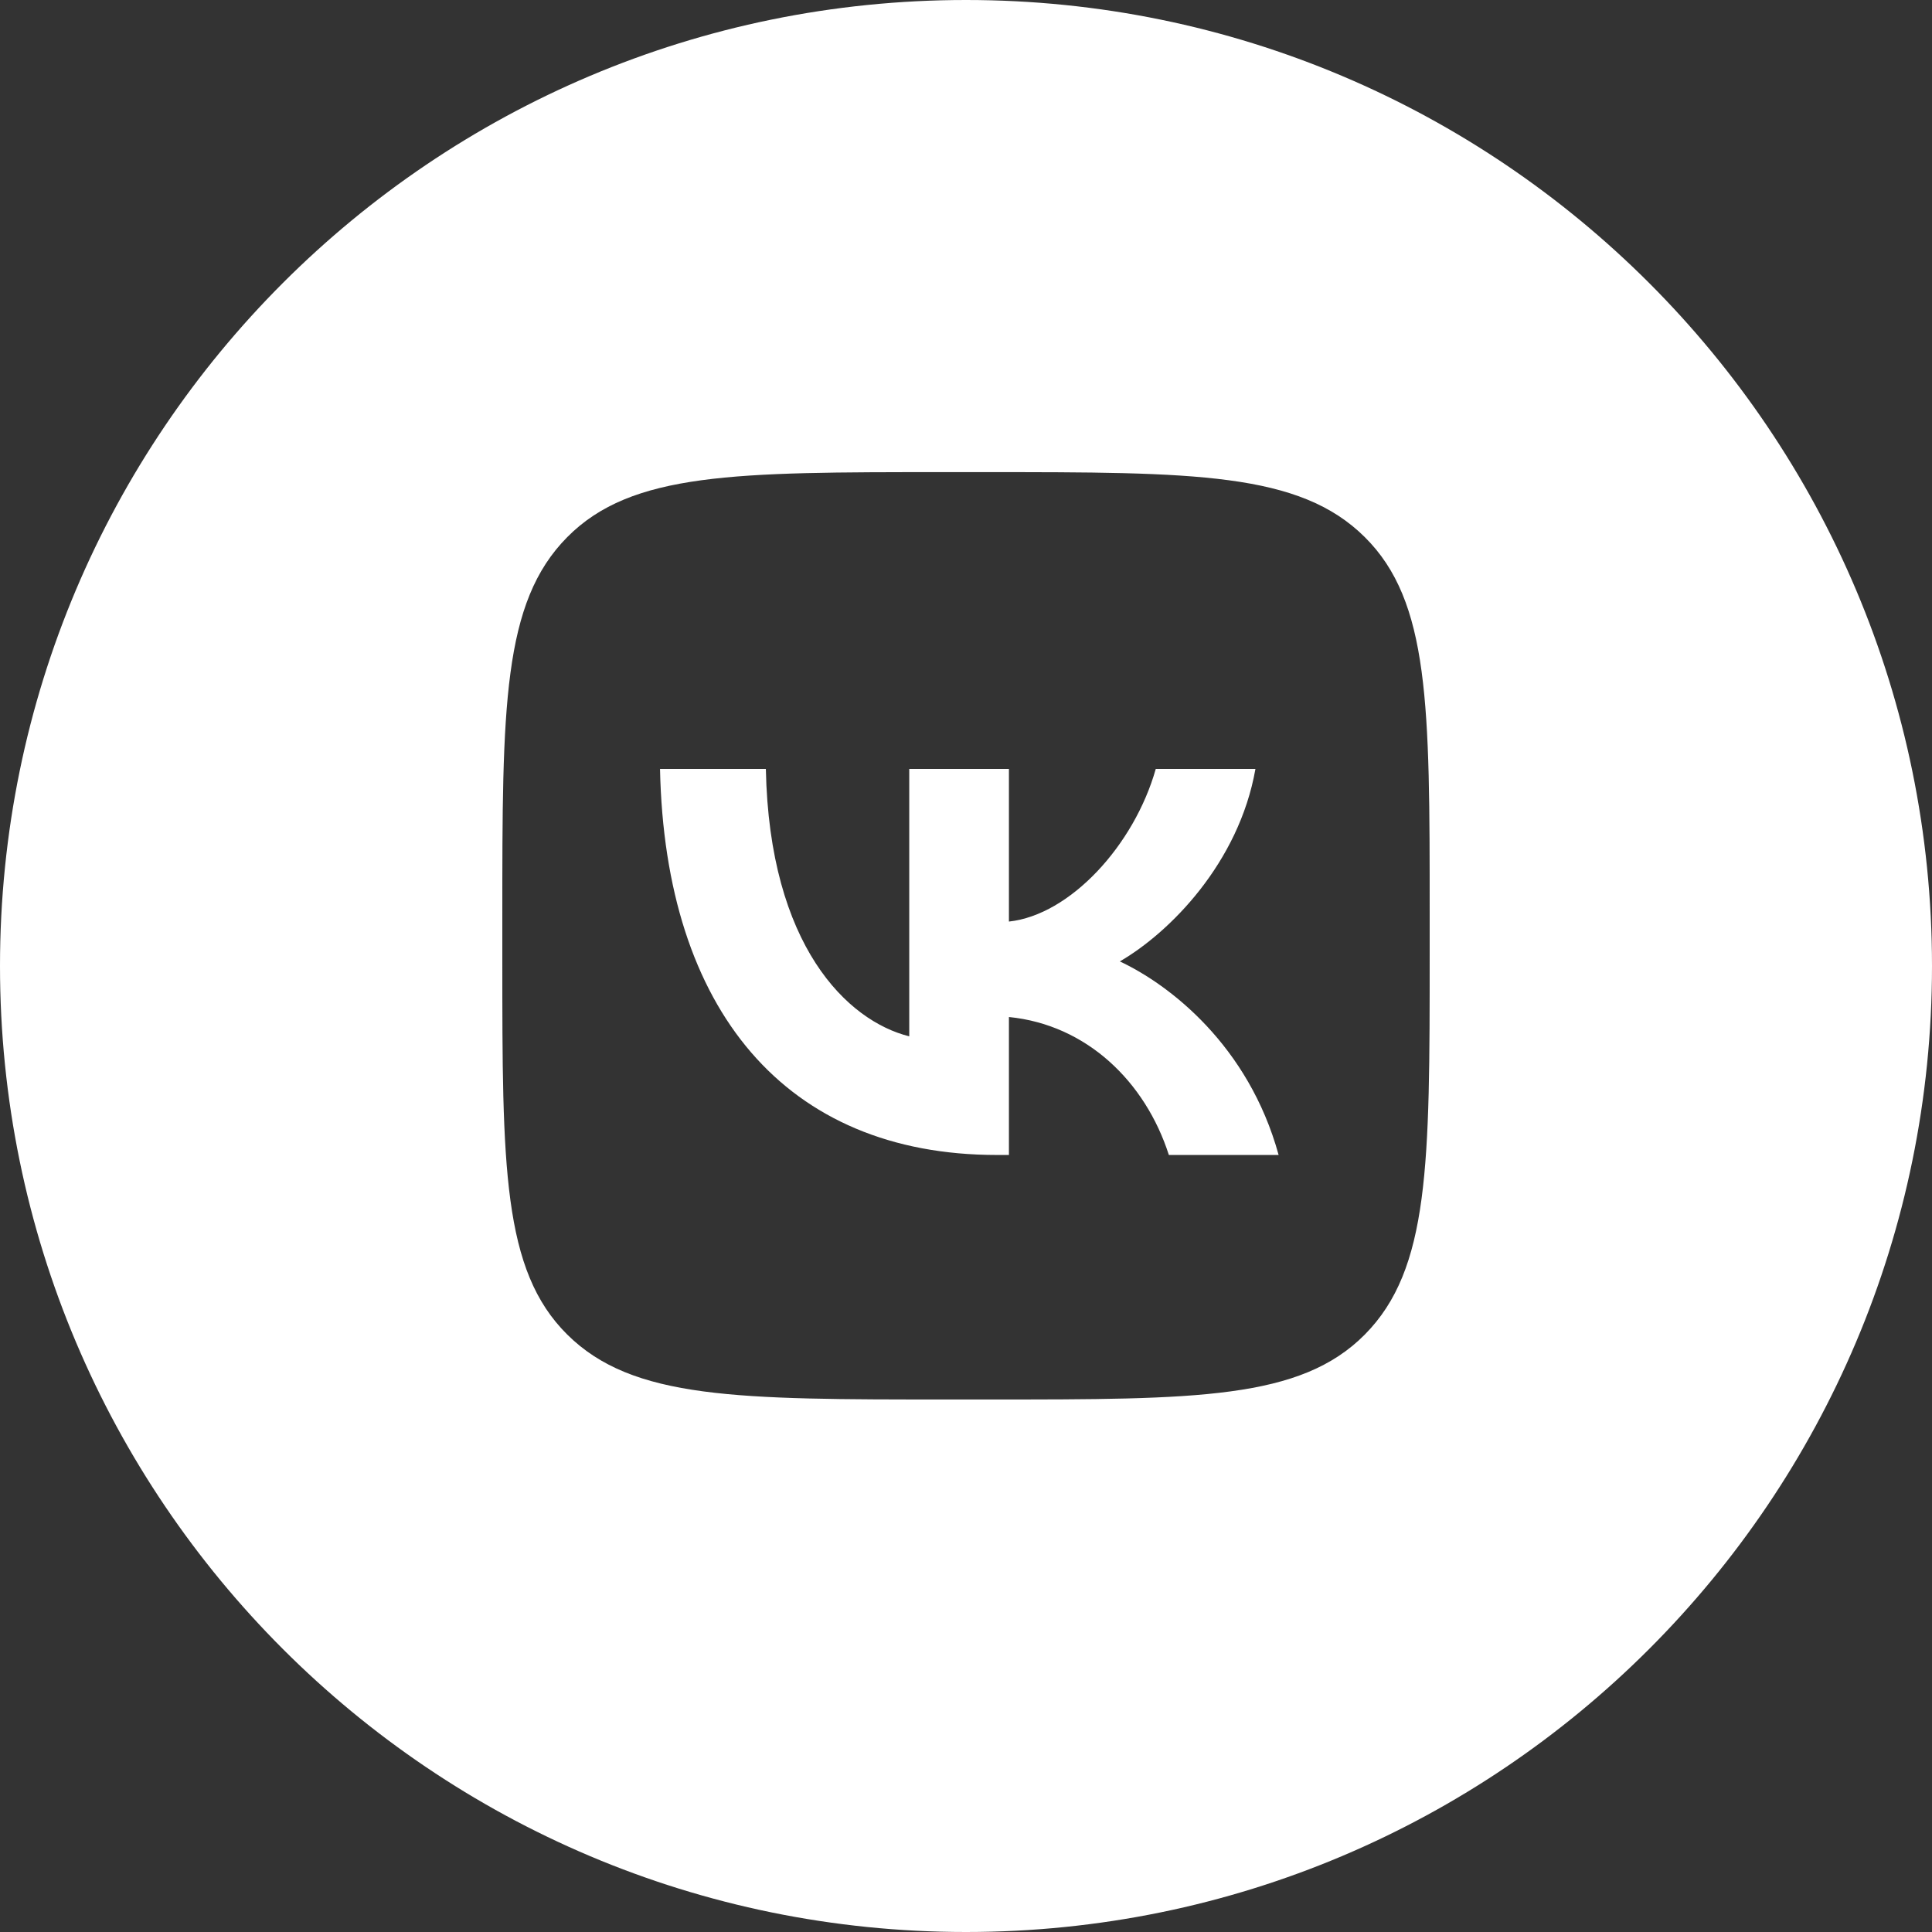 <?xml version="1.0" encoding="UTF-8"?> <svg xmlns="http://www.w3.org/2000/svg" width="32" height="32" viewBox="0 0 32 32" fill="none"><rect x="0" y="0" width="32" height="32" fill="#333333" stroke="none"/><path fill-rule="evenodd" clip-rule="evenodd" d="M32 16C32 24.837 24.837 32 16 32C7.163 32 0 24.837 0 16C0 7.163 7.163 0 16 0C24.837 0 32 7.163 32 16ZM8.32 15.193C8.32 11.717 8.32 9.98 9.396 8.896C10.462 7.82 12.183 7.82 15.606 7.82L15.693 7.82H16.308C19.784 7.82 21.521 7.82 22.605 8.896C23.68 9.962 23.68 11.684 23.68 15.106V15.193V15.807C23.68 19.284 23.68 21.021 22.605 22.105C21.539 23.18 19.817 23.18 16.394 23.18H16.308H15.693C12.217 23.18 10.48 23.18 9.396 22.105C8.32 21.039 8.32 19.317 8.32 15.895V15.895L8.32 15.807V15.193ZM10.932 12.736C11.015 16.73 13.012 19.13 16.512 19.13H16.711V16.845C17.997 16.973 18.97 17.914 19.36 19.13H21.178C20.679 17.312 19.367 16.308 18.548 15.924C19.367 15.45 20.519 14.298 20.794 12.736H19.143C18.784 14.004 17.722 15.155 16.711 15.264V12.736H15.06V17.165C14.036 16.909 12.743 15.668 12.685 12.736H10.932Z" fill="white"></path></svg> 